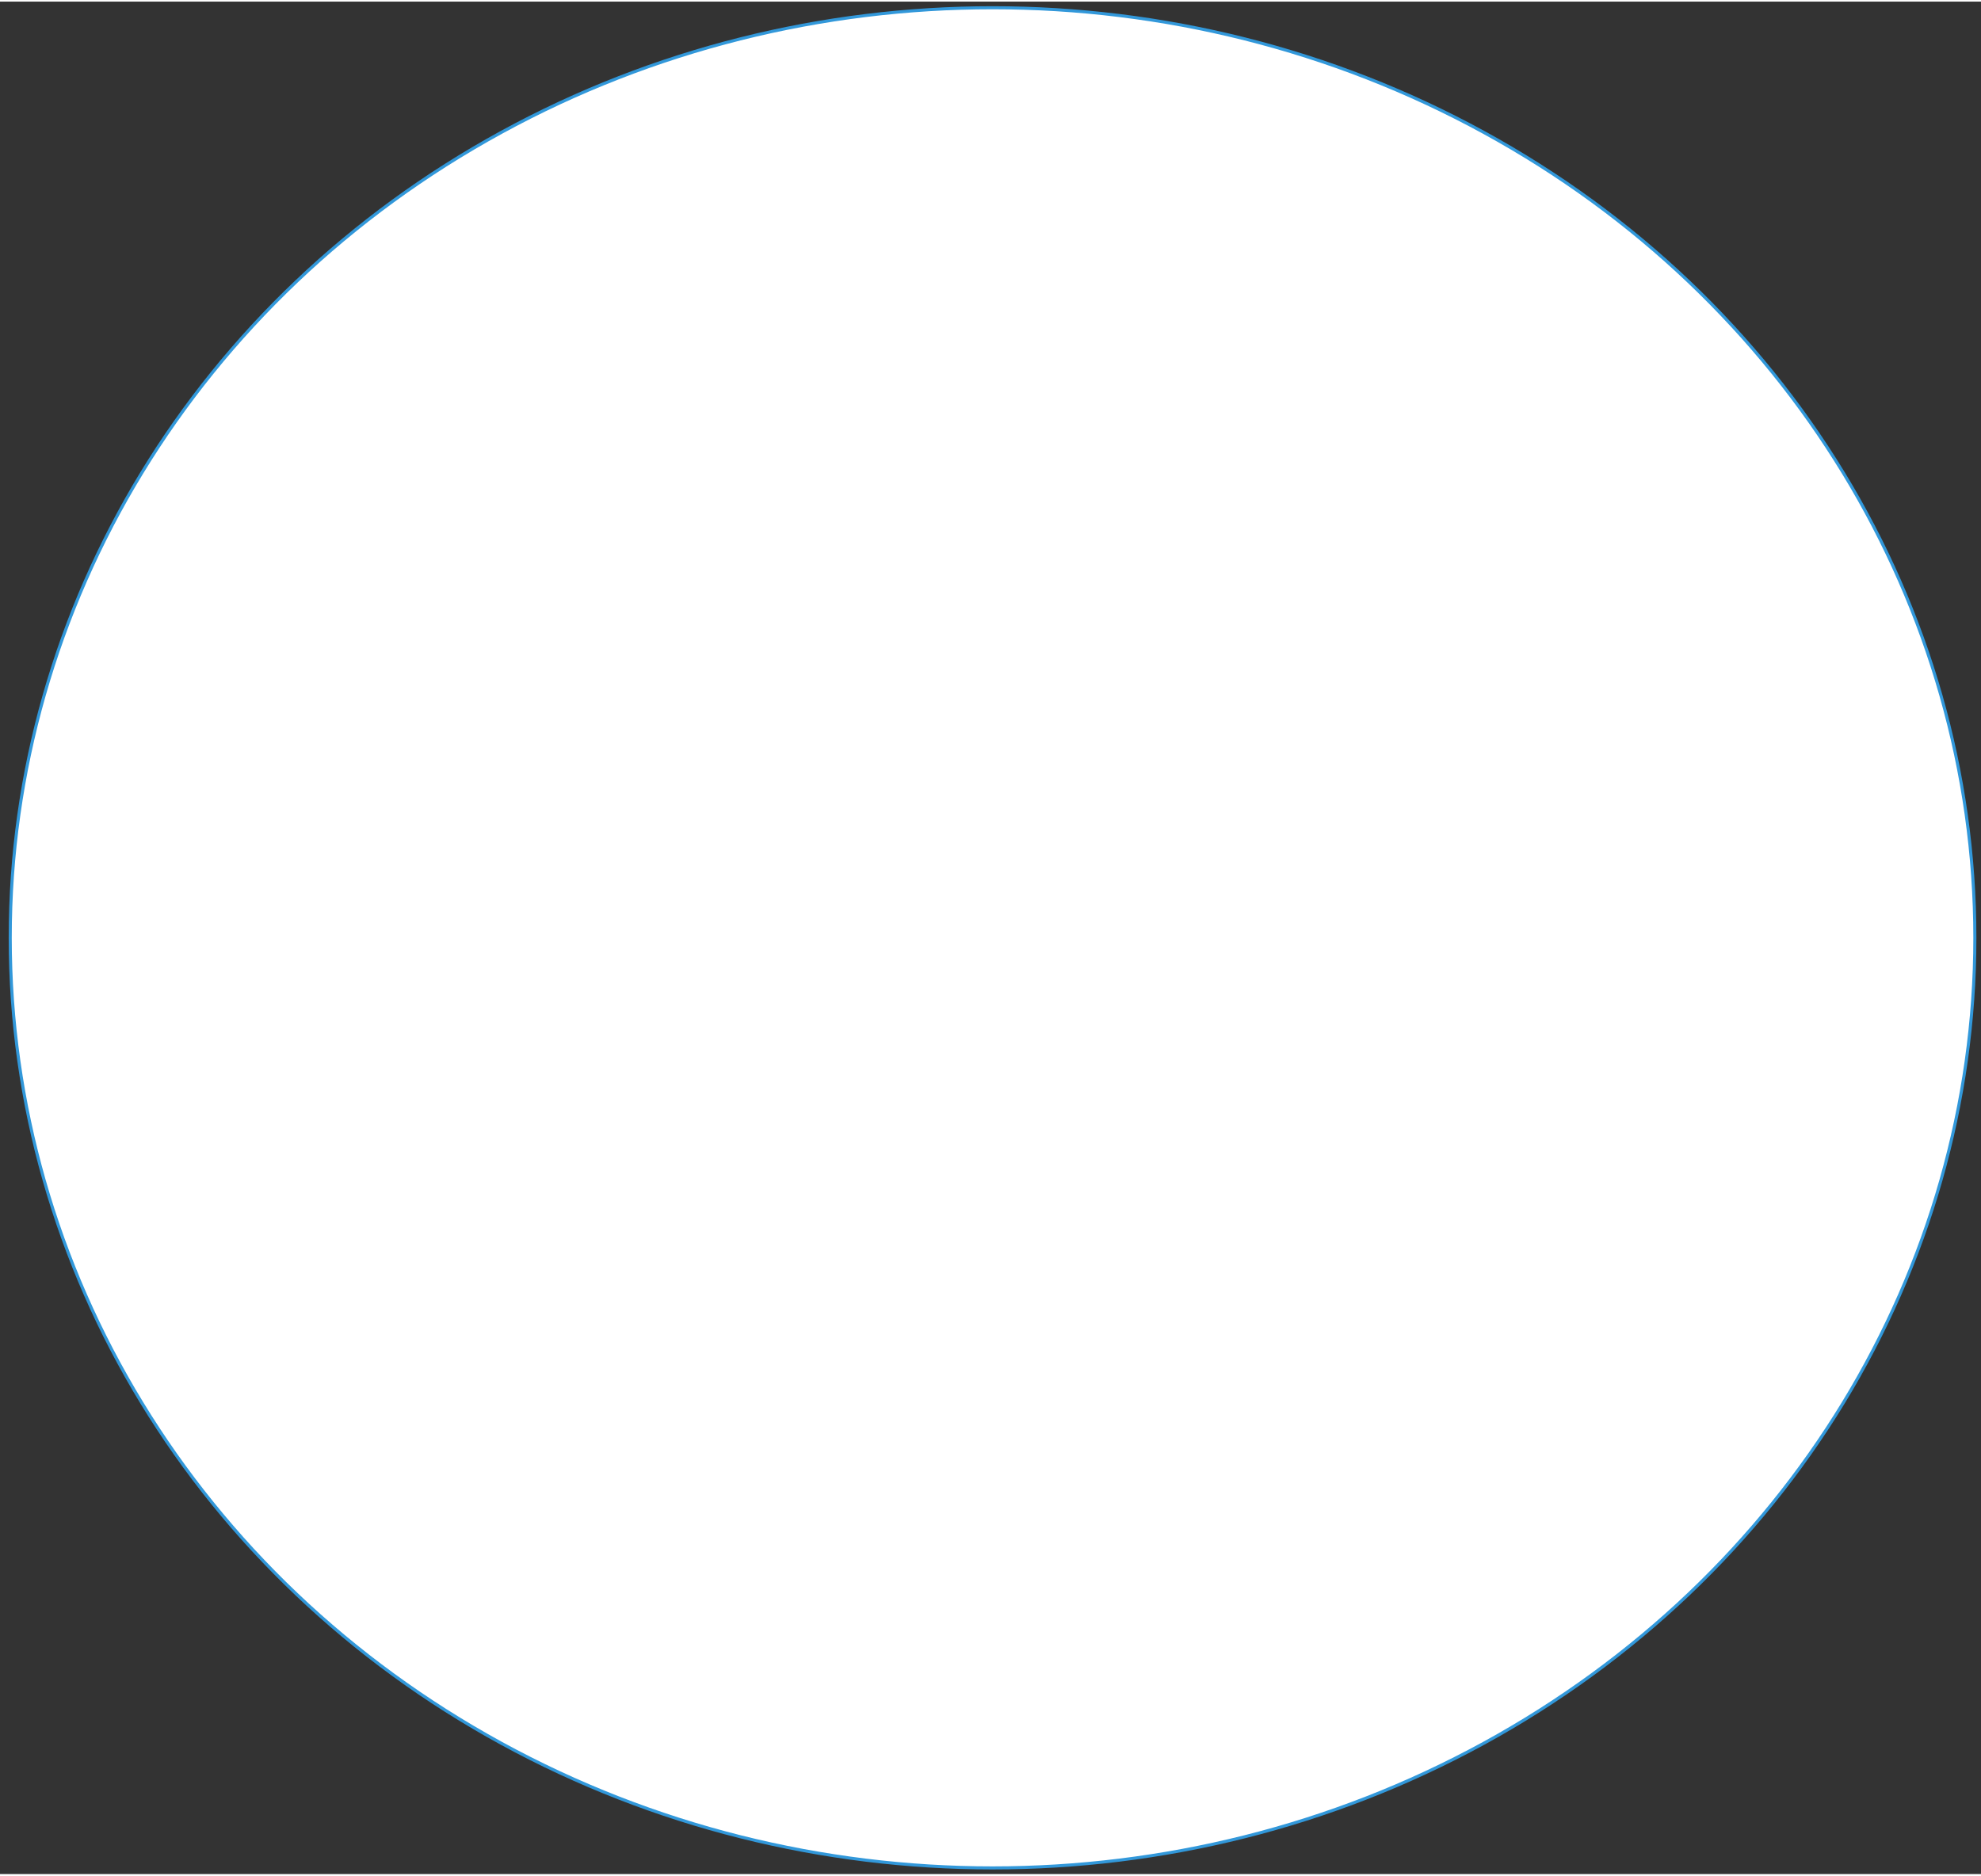 <svg xmlns="http://www.w3.org/2000/svg" xmlns:svg="http://www.w3.org/2000/svg" xmlns:xlink="http://www.w3.org/1999/xlink" version="1.0" height="910pt" width="960.9pt" viewBox="260 568.05 968.9 916" ><rect x="260" y="568.05" width="968.9" height="916" fill="#333333" stroke="none"/><defs><style type="text/css">
        p {
            margin: 0;
        }
        </style></defs><defs><style>
            span{ display: inline-block; }
        </style></defs><g id="4n0qvrgmo2"><g transform="translate(265 571.05)"><ellipse cx="480.45" cy="455" rx="480.45" ry="455" fill="rgba(255,255,255,1)" stroke="#3298da" stroke-width="1.5" stroke-linecap="round" stroke-linejoin="round"/></g></g></svg>
